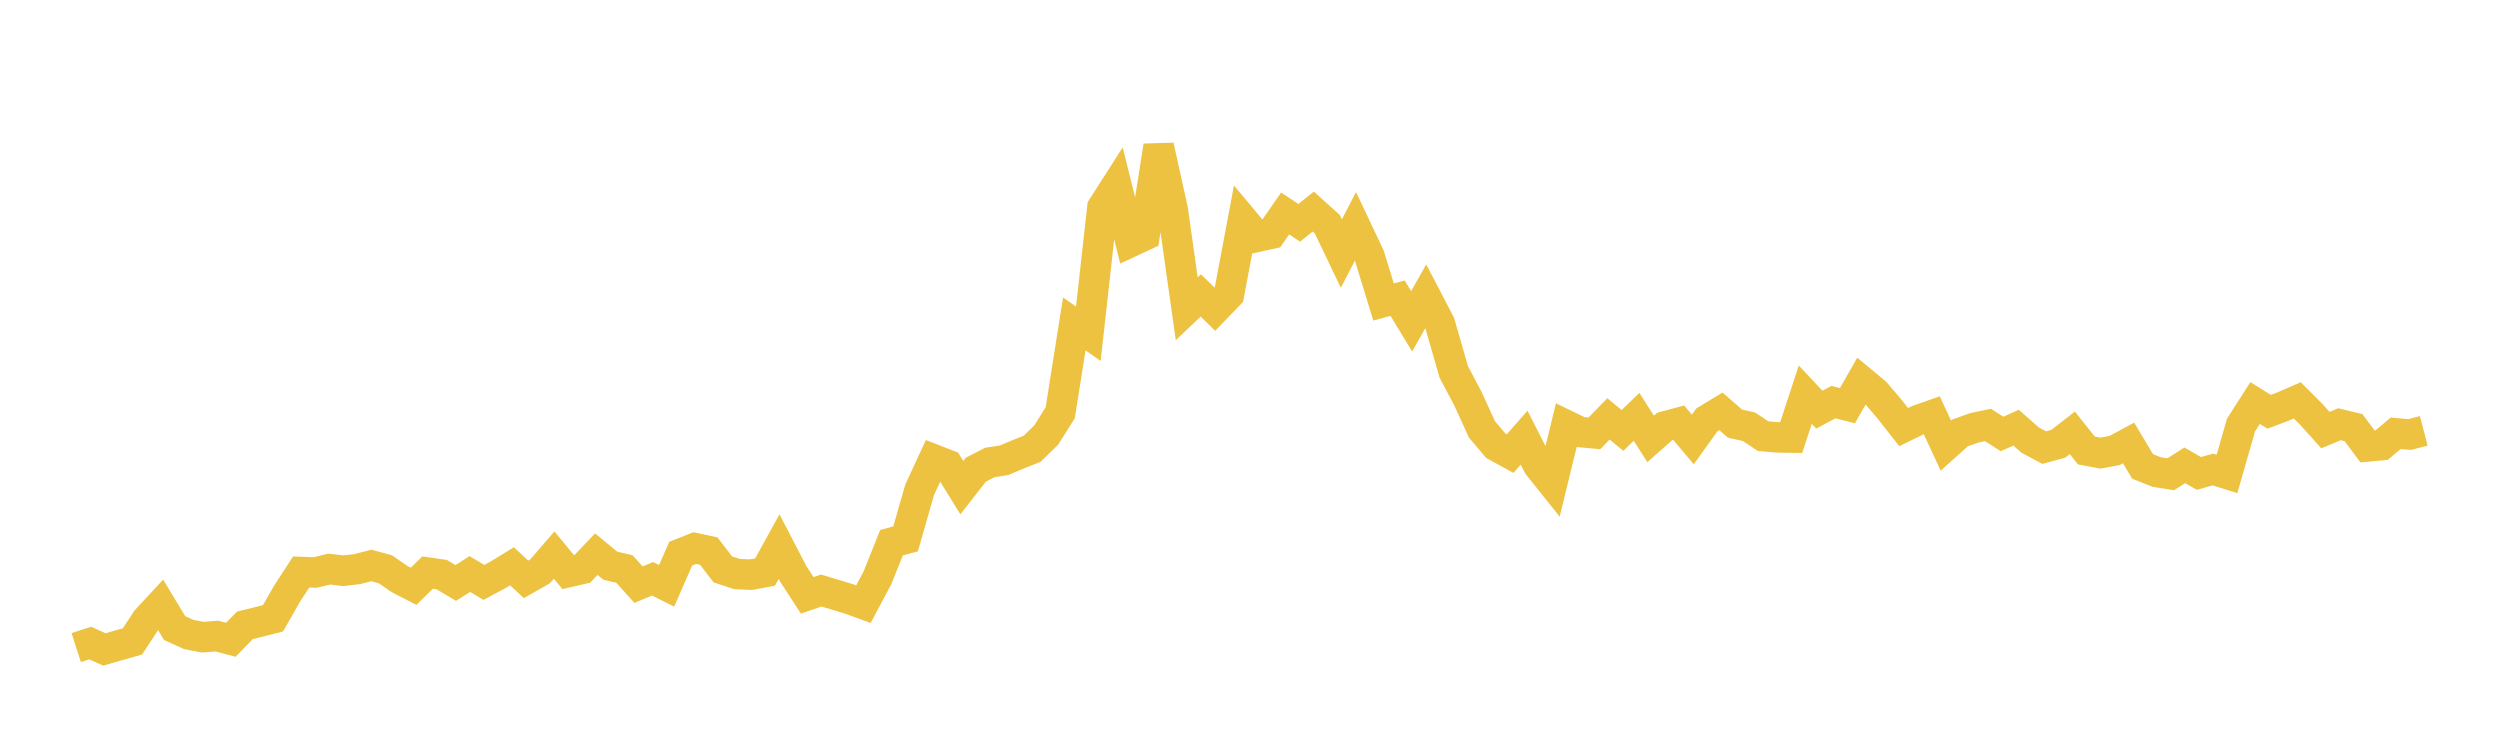 <svg width="164" height="48" xmlns="http://www.w3.org/2000/svg" xmlns:xlink="http://www.w3.org/1999/xlink"><path fill="none" stroke="rgb(237,194,64)" stroke-width="2" d="M5,42.481L5.922,42.184L6.844,42.603L7.766,42.338L8.689,42.077L9.611,40.67L10.533,39.676L11.455,41.201L12.377,41.62L13.299,41.8L14.222,41.725L15.144,41.969L16.066,41.021L16.988,40.795L17.91,40.559L18.832,38.944L19.754,37.523L20.677,37.556L21.599,37.332L22.521,37.441L23.443,37.332L24.365,37.093L25.287,37.348L26.21,37.987L27.132,38.461L28.054,37.56L28.976,37.693L29.898,38.243L30.82,37.656L31.743,38.205L32.665,37.713L33.587,37.149L34.509,38.005L35.431,37.478L36.353,36.412L37.275,37.532L38.198,37.319L39.12,36.354L40.042,37.114L40.964,37.327L41.886,38.354L42.808,37.969L43.731,38.43L44.653,36.32L45.575,35.954L46.497,36.152L47.419,37.352L48.341,37.657L49.263,37.699L50.186,37.526L51.108,35.856L52.03,37.634L52.952,39.053L53.874,38.739L54.796,39.016L55.719,39.297L56.641,39.631L57.563,37.9L58.485,35.598L59.407,35.349L60.329,32.13L61.251,30.138L62.174,30.498L63.096,31.991L64.018,30.81L64.94,30.336L65.862,30.196L66.784,29.807L67.707,29.44L68.629,28.543L69.551,27.078L70.473,21.249L71.395,21.893L72.317,13.607L73.24,12.163L74.162,15.871L75.084,15.44L76.006,9.572L76.928,13.738L77.85,20.257L78.772,19.381L79.695,20.283L80.617,19.328L81.539,14.433L82.461,15.536L83.383,15.333L84.305,14.004L85.228,14.616L86.15,13.879L87.072,14.708L87.994,16.635L88.916,14.852L89.838,16.8L90.76,19.81L91.683,19.56L92.605,21.08L93.527,19.441L94.449,21.208L95.371,24.408L96.293,26.147L97.216,28.169L98.138,29.255L99.06,29.761L99.982,28.71L100.904,30.524L101.826,31.679L102.749,27.895L103.671,28.343L104.593,28.428L105.515,27.479L106.437,28.236L107.359,27.343L108.281,28.793L109.204,27.977L110.126,27.73L111.048,28.829L111.97,27.544L112.892,26.984L113.814,27.789L114.737,27.997L115.659,28.61L116.581,28.691L117.503,28.705L118.425,25.891L119.347,26.873L120.269,26.378L121.192,26.611L122.114,24.996L123.036,25.763L123.958,26.843L124.88,28.016L125.802,27.566L126.725,27.241L127.647,29.23L128.569,28.406L129.491,28.072L130.413,27.877L131.335,28.467L132.257,28.057L133.18,28.87L134.102,29.363L135.024,29.111L135.946,28.394L136.868,29.552L137.79,29.726L138.713,29.553L139.635,29.058L140.557,30.602L141.479,30.965L142.401,31.112L143.323,30.524L144.246,31.056L145.168,30.8L146.09,31.089L147.012,27.88L147.934,26.438L148.856,27.011L149.778,26.664L150.701,26.262L151.623,27.186L152.545,28.214L153.467,27.83L154.389,28.051L155.311,29.287L156.234,29.201L157.156,28.424L158.078,28.505L159,28.264"></path></svg>